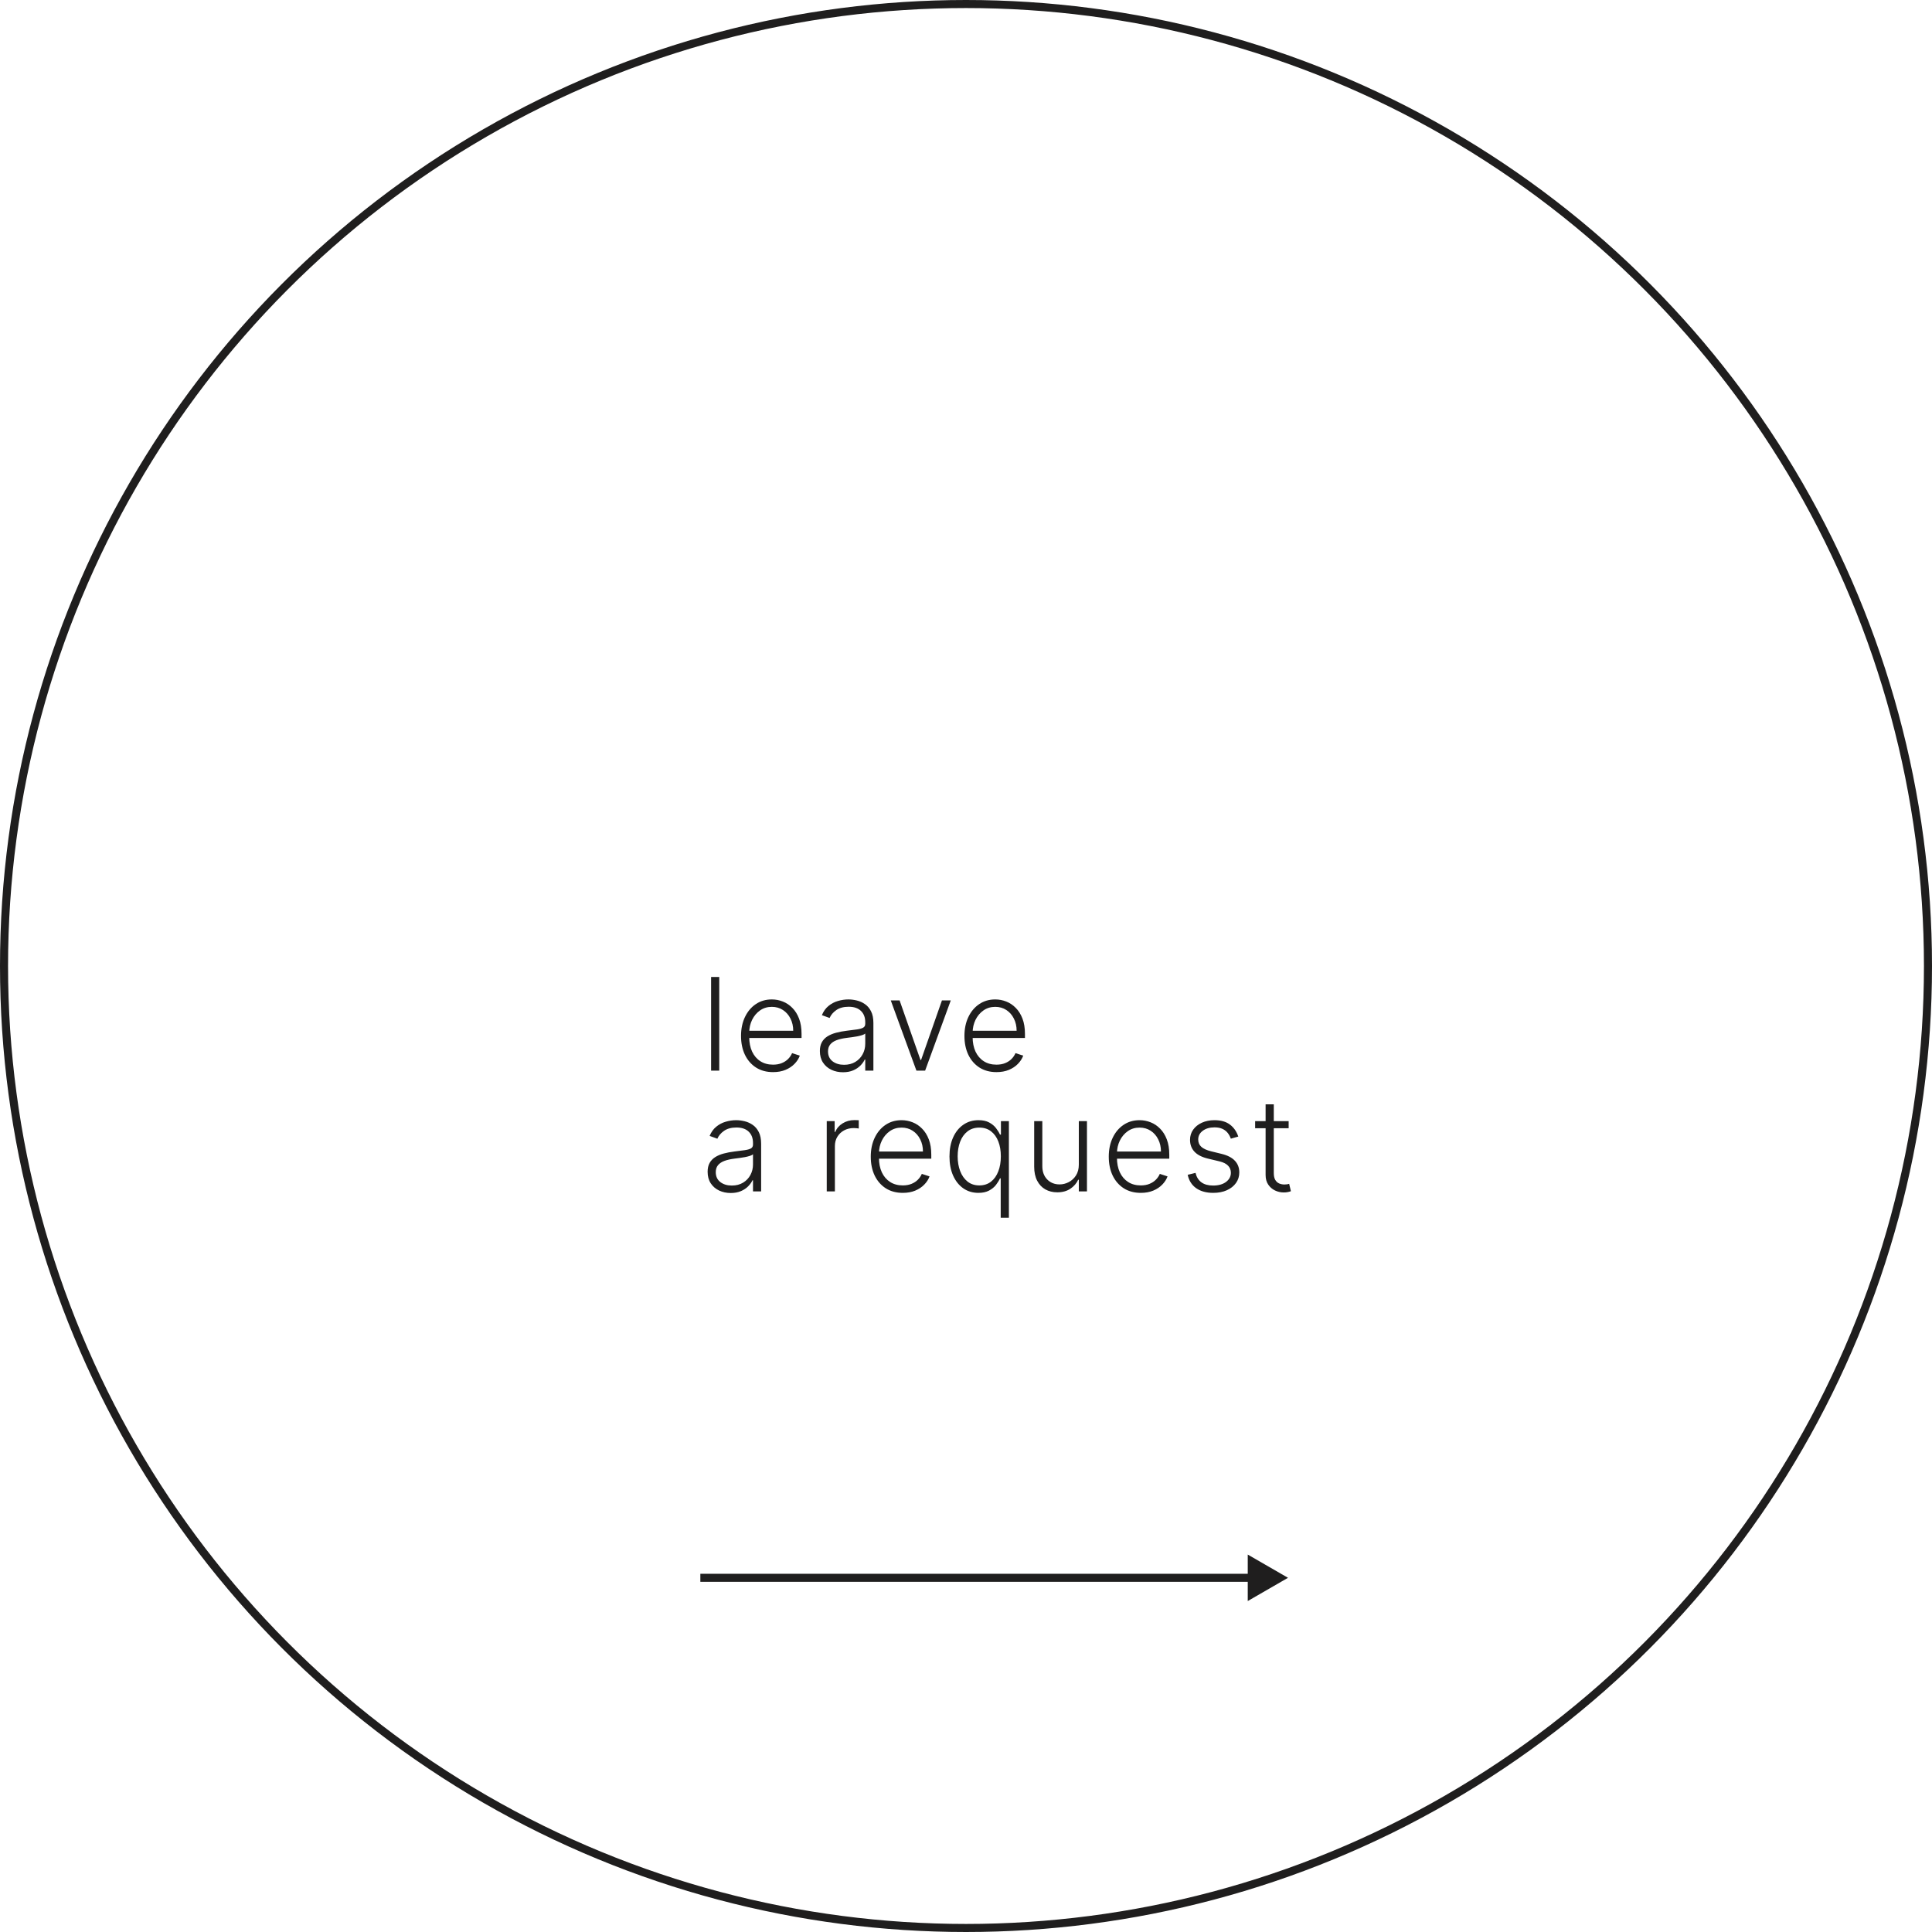<?xml version="1.0" encoding="UTF-8"?> <svg xmlns="http://www.w3.org/2000/svg" width="240" height="240" viewBox="0 0 240 240" fill="none"><path d="M160 196L155 193.113L155 198.887L160 196ZM87 196.5L155.5 196.5L155.5 195.5L87 195.5L87 196.5Z" fill="#1F1E1E"></path><circle cx="120" cy="120" r="119.5" stroke="#1F1E1E"></circle><path d="M89.347 121.364V133H88.335V121.364H89.347ZM96.031 133.182C95.217 133.182 94.512 132.992 93.918 132.614C93.323 132.231 92.863 131.703 92.537 131.028C92.215 130.35 92.054 129.57 92.054 128.688C92.054 127.809 92.215 127.028 92.537 126.347C92.863 125.661 93.311 125.125 93.883 124.739C94.459 124.348 95.124 124.153 95.878 124.153C96.351 124.153 96.808 124.241 97.247 124.415C97.686 124.585 98.08 124.848 98.429 125.205C98.781 125.557 99.059 126.002 99.264 126.54C99.469 127.074 99.571 127.706 99.571 128.438V128.938H92.753V128.045H98.537C98.537 127.485 98.423 126.981 98.196 126.534C97.972 126.083 97.66 125.727 97.258 125.466C96.861 125.205 96.4 125.074 95.878 125.074C95.325 125.074 94.838 125.222 94.418 125.517C93.997 125.812 93.668 126.203 93.429 126.688C93.194 127.172 93.075 127.703 93.071 128.278V128.812C93.071 129.506 93.19 130.112 93.429 130.631C93.671 131.146 94.014 131.545 94.457 131.83C94.9 132.114 95.425 132.256 96.031 132.256C96.444 132.256 96.806 132.191 97.116 132.062C97.431 131.934 97.694 131.761 97.906 131.545C98.122 131.326 98.285 131.085 98.395 130.824L99.355 131.136C99.222 131.504 99.005 131.843 98.702 132.153C98.402 132.464 98.027 132.714 97.577 132.903C97.13 133.089 96.615 133.182 96.031 133.182ZM104.717 133.199C104.191 133.199 103.71 133.097 103.274 132.892C102.838 132.684 102.492 132.384 102.234 131.994C101.977 131.6 101.848 131.123 101.848 130.562C101.848 130.131 101.929 129.767 102.092 129.472C102.255 129.176 102.486 128.934 102.785 128.744C103.085 128.555 103.439 128.405 103.848 128.295C104.257 128.186 104.708 128.1 105.2 128.04C105.689 127.979 106.102 127.926 106.439 127.881C106.78 127.835 107.039 127.763 107.217 127.665C107.395 127.566 107.484 127.407 107.484 127.188V126.983C107.484 126.388 107.306 125.92 106.95 125.58C106.598 125.235 106.09 125.062 105.427 125.062C104.799 125.062 104.285 125.201 103.888 125.477C103.494 125.754 103.217 126.08 103.058 126.455L102.098 126.108C102.295 125.631 102.567 125.25 102.916 124.966C103.264 124.678 103.655 124.472 104.086 124.347C104.518 124.218 104.956 124.153 105.399 124.153C105.732 124.153 106.079 124.197 106.439 124.284C106.802 124.371 107.139 124.523 107.45 124.739C107.761 124.951 108.013 125.248 108.206 125.631C108.399 126.009 108.496 126.491 108.496 127.074V133H107.484V131.619H107.422C107.3 131.877 107.121 132.127 106.882 132.369C106.643 132.612 106.344 132.811 105.984 132.966C105.624 133.121 105.202 133.199 104.717 133.199ZM104.853 132.273C105.391 132.273 105.857 132.153 106.251 131.915C106.645 131.676 106.948 131.36 107.16 130.966C107.376 130.568 107.484 130.131 107.484 129.653V128.392C107.408 128.464 107.281 128.528 107.103 128.585C106.929 128.642 106.727 128.693 106.496 128.739C106.268 128.78 106.041 128.816 105.814 128.847C105.586 128.877 105.382 128.903 105.2 128.926C104.708 128.987 104.287 129.081 103.939 129.21C103.59 129.339 103.323 129.517 103.138 129.744C102.952 129.968 102.859 130.256 102.859 130.608C102.859 131.138 103.049 131.549 103.427 131.841C103.806 132.129 104.281 132.273 104.853 132.273ZM118.109 124.273L114.922 133H113.842L110.654 124.273H111.751L114.342 131.665H114.422L117.012 124.273H118.109ZM123.784 133.182C122.969 133.182 122.265 132.992 121.67 132.614C121.075 132.231 120.615 131.703 120.289 131.028C119.967 130.35 119.806 129.57 119.806 128.688C119.806 127.809 119.967 127.028 120.289 126.347C120.615 125.661 121.064 125.125 121.636 124.739C122.212 124.348 122.876 124.153 123.63 124.153C124.104 124.153 124.56 124.241 125 124.415C125.439 124.585 125.833 124.848 126.181 125.205C126.534 125.557 126.812 126.002 127.017 126.54C127.221 127.074 127.323 127.706 127.323 128.438V128.938H120.505V128.045H126.289C126.289 127.485 126.176 126.981 125.948 126.534C125.725 126.083 125.412 125.727 125.011 125.466C124.613 125.205 124.153 125.074 123.63 125.074C123.077 125.074 122.59 125.222 122.17 125.517C121.75 125.812 121.42 126.203 121.181 126.688C120.947 127.172 120.827 127.703 120.823 128.278V128.812C120.823 129.506 120.943 130.112 121.181 130.631C121.424 131.146 121.767 131.545 122.21 131.83C122.653 132.114 123.178 132.256 123.784 132.256C124.197 132.256 124.558 132.191 124.869 132.062C125.183 131.934 125.447 131.761 125.659 131.545C125.875 131.326 126.037 131.085 126.147 130.824L127.108 131.136C126.975 131.504 126.757 131.843 126.454 132.153C126.155 132.464 125.78 132.714 125.329 132.903C124.882 133.089 124.367 133.182 123.784 133.182ZM90.773 148.199C90.246 148.199 89.765 148.097 89.329 147.892C88.894 147.684 88.547 147.384 88.29 146.994C88.032 146.6 87.903 146.123 87.903 145.562C87.903 145.131 87.985 144.767 88.148 144.472C88.311 144.176 88.542 143.934 88.841 143.744C89.14 143.555 89.494 143.405 89.903 143.295C90.312 143.186 90.763 143.1 91.256 143.04C91.744 142.979 92.157 142.926 92.494 142.881C92.835 142.835 93.095 142.763 93.273 142.665C93.451 142.566 93.54 142.407 93.54 142.188V141.983C93.54 141.388 93.362 140.92 93.006 140.58C92.653 140.235 92.146 140.062 91.483 140.062C90.854 140.062 90.341 140.201 89.943 140.477C89.549 140.754 89.273 141.08 89.114 141.455L88.153 141.108C88.35 140.631 88.623 140.25 88.972 139.966C89.32 139.678 89.71 139.472 90.142 139.347C90.574 139.218 91.011 139.153 91.454 139.153C91.788 139.153 92.135 139.197 92.494 139.284C92.858 139.371 93.195 139.523 93.506 139.739C93.816 139.951 94.068 140.248 94.261 140.631C94.454 141.009 94.551 141.491 94.551 142.074V148H93.54V146.619H93.477C93.356 146.877 93.176 147.127 92.938 147.369C92.699 147.612 92.4 147.811 92.04 147.966C91.68 148.121 91.258 148.199 90.773 148.199ZM90.909 147.273C91.447 147.273 91.913 147.153 92.307 146.915C92.701 146.676 93.004 146.36 93.216 145.966C93.432 145.568 93.54 145.131 93.54 144.653V143.392C93.464 143.464 93.337 143.528 93.159 143.585C92.985 143.642 92.782 143.693 92.551 143.739C92.324 143.78 92.097 143.816 91.869 143.847C91.642 143.877 91.438 143.903 91.256 143.926C90.763 143.987 90.343 144.081 89.994 144.21C89.646 144.339 89.379 144.517 89.193 144.744C89.008 144.968 88.915 145.256 88.915 145.608C88.915 146.138 89.104 146.549 89.483 146.841C89.862 147.129 90.337 147.273 90.909 147.273ZM102.701 148V139.273H103.684V140.614H103.758C103.933 140.174 104.236 139.82 104.667 139.551C105.103 139.278 105.595 139.142 106.145 139.142C106.228 139.142 106.321 139.144 106.423 139.148C106.525 139.152 106.611 139.155 106.679 139.159V140.188C106.633 140.18 106.554 140.169 106.44 140.153C106.326 140.138 106.203 140.131 106.071 140.131C105.616 140.131 105.211 140.227 104.855 140.42C104.503 140.61 104.224 140.873 104.02 141.21C103.815 141.547 103.713 141.932 103.713 142.364V148H102.701ZM112.147 148.182C111.333 148.182 110.628 147.992 110.034 147.614C109.439 147.231 108.979 146.703 108.653 146.028C108.331 145.35 108.17 144.57 108.17 143.688C108.17 142.809 108.331 142.028 108.653 141.347C108.979 140.661 109.428 140.125 110 139.739C110.575 139.348 111.24 139.153 111.994 139.153C112.467 139.153 112.924 139.241 113.363 139.415C113.803 139.585 114.197 139.848 114.545 140.205C114.897 140.557 115.176 141.002 115.38 141.54C115.585 142.074 115.687 142.706 115.687 143.438V143.938H108.869V143.045H114.653C114.653 142.485 114.539 141.981 114.312 141.534C114.089 141.083 113.776 140.727 113.375 140.466C112.977 140.205 112.517 140.074 111.994 140.074C111.441 140.074 110.954 140.222 110.534 140.517C110.113 140.812 109.784 141.203 109.545 141.688C109.31 142.172 109.191 142.703 109.187 143.278V143.812C109.187 144.506 109.306 145.112 109.545 145.631C109.788 146.146 110.13 146.545 110.574 146.83C111.017 147.114 111.541 147.256 112.147 147.256C112.56 147.256 112.922 147.191 113.233 147.062C113.547 146.934 113.81 146.761 114.022 146.545C114.238 146.326 114.401 146.085 114.511 145.824L115.471 146.136C115.339 146.504 115.121 146.843 114.818 147.153C114.519 147.464 114.144 147.714 113.693 147.903C113.246 148.089 112.731 148.182 112.147 148.182ZM124.311 151.273V146.381H124.22C124.102 146.646 123.936 146.919 123.72 147.199C123.504 147.475 123.218 147.708 122.862 147.898C122.506 148.087 122.064 148.182 121.538 148.182C120.826 148.182 120.199 147.992 119.657 147.614C119.119 147.235 118.699 146.706 118.396 146.028C118.097 145.35 117.947 144.561 117.947 143.659C117.947 142.761 118.097 141.975 118.396 141.301C118.699 140.623 119.121 140.097 119.663 139.722C120.205 139.343 120.835 139.153 121.555 139.153C122.089 139.153 122.53 139.248 122.879 139.438C123.231 139.627 123.513 139.86 123.725 140.136C123.938 140.409 124.102 140.676 124.22 140.938H124.339V139.273H125.328V151.273H124.311ZM121.657 147.256C122.222 147.256 122.703 147.102 123.1 146.795C123.498 146.485 123.801 146.059 124.009 145.517C124.222 144.972 124.328 144.347 124.328 143.642C124.328 142.945 124.224 142.33 124.015 141.795C123.807 141.258 123.504 140.837 123.106 140.534C122.712 140.227 122.229 140.074 121.657 140.074C121.074 140.074 120.581 140.233 120.18 140.551C119.778 140.866 119.475 141.292 119.271 141.83C119.066 142.367 118.964 142.972 118.964 143.642C118.964 144.32 119.068 144.932 119.277 145.477C119.485 146.023 119.79 146.456 120.191 146.778C120.593 147.097 121.081 147.256 121.657 147.256ZM134.015 144.665V139.273H135.026V148H134.015V146.551H133.936C133.731 146.998 133.407 147.371 132.964 147.67C132.521 147.966 131.979 148.114 131.339 148.114C130.782 148.114 130.288 147.992 129.856 147.75C129.424 147.504 129.085 147.144 128.839 146.67C128.593 146.197 128.47 145.616 128.47 144.926V139.273H129.481V144.864C129.481 145.545 129.682 146.095 130.083 146.511C130.485 146.924 131 147.131 131.629 147.131C132.023 147.131 132.401 147.036 132.765 146.847C133.129 146.657 133.428 146.381 133.663 146.017C133.898 145.65 134.015 145.199 134.015 144.665ZM141.712 148.182C140.898 148.182 140.193 147.992 139.599 147.614C139.004 147.231 138.544 146.703 138.218 146.028C137.896 145.35 137.735 144.57 137.735 143.688C137.735 142.809 137.896 142.028 138.218 141.347C138.544 140.661 138.993 140.125 139.565 139.739C140.14 139.348 140.805 139.153 141.559 139.153C142.032 139.153 142.489 139.241 142.928 139.415C143.368 139.585 143.762 139.848 144.11 140.205C144.462 140.557 144.741 141.002 144.945 141.54C145.15 142.074 145.252 142.706 145.252 143.438V143.938H138.434V143.045H144.218C144.218 142.485 144.104 141.981 143.877 141.534C143.654 141.083 143.341 140.727 142.94 140.466C142.542 140.205 142.082 140.074 141.559 140.074C141.006 140.074 140.519 140.222 140.099 140.517C139.678 140.812 139.349 141.203 139.11 141.688C138.875 142.172 138.756 142.703 138.752 143.278V143.812C138.752 144.506 138.871 145.112 139.11 145.631C139.353 146.146 139.695 146.545 140.139 146.83C140.582 147.114 141.106 147.256 141.712 147.256C142.125 147.256 142.487 147.191 142.798 147.062C143.112 146.934 143.375 146.761 143.587 146.545C143.803 146.326 143.966 146.085 144.076 145.824L145.036 146.136C144.904 146.504 144.686 146.843 144.383 147.153C144.084 147.464 143.709 147.714 143.258 147.903C142.811 148.089 142.296 148.182 141.712 148.182ZM153.824 141.188L152.898 141.449C152.807 141.187 152.679 140.951 152.512 140.739C152.345 140.527 152.128 140.358 151.859 140.233C151.593 140.108 151.264 140.045 150.87 140.045C150.279 140.045 149.794 140.186 149.415 140.466C149.037 140.746 148.847 141.108 148.847 141.551C148.847 141.926 148.976 142.231 149.234 142.466C149.495 142.697 149.896 142.881 150.438 143.017L151.756 143.341C152.487 143.519 153.035 143.801 153.398 144.188C153.766 144.574 153.949 145.059 153.949 145.642C153.949 146.134 153.813 146.572 153.54 146.955C153.268 147.337 152.887 147.638 152.398 147.858C151.914 148.074 151.351 148.182 150.711 148.182C149.859 148.182 149.156 147.991 148.603 147.608C148.05 147.222 147.696 146.665 147.54 145.938L148.512 145.699C148.637 146.218 148.881 146.61 149.245 146.875C149.612 147.14 150.095 147.273 150.694 147.273C151.364 147.273 151.9 147.123 152.302 146.824C152.703 146.521 152.904 146.142 152.904 145.688C152.904 145.335 152.787 145.04 152.552 144.801C152.317 144.559 151.961 144.381 151.484 144.267L150.057 143.926C149.3 143.744 148.739 143.456 148.376 143.062C148.012 142.669 147.83 142.18 147.83 141.597C147.83 141.116 147.961 140.693 148.222 140.33C148.484 139.962 148.843 139.674 149.302 139.466C149.76 139.258 150.283 139.153 150.87 139.153C151.669 139.153 152.307 139.335 152.785 139.699C153.266 140.059 153.612 140.555 153.824 141.188ZM160.081 139.273V140.153H155.917V139.273H160.081ZM157.218 137.182H158.235V145.722C158.235 146.085 158.297 146.371 158.422 146.58C158.547 146.784 158.71 146.93 158.911 147.017C159.112 147.1 159.326 147.142 159.553 147.142C159.686 147.142 159.799 147.134 159.894 147.119C159.989 147.1 160.072 147.081 160.144 147.062L160.36 147.977C160.261 148.015 160.14 148.049 159.996 148.08C159.852 148.114 159.674 148.131 159.462 148.131C159.091 148.131 158.733 148.049 158.388 147.886C158.047 147.723 157.767 147.481 157.547 147.159C157.328 146.837 157.218 146.438 157.218 145.96V137.182Z" fill="#1F1E1E"></path></svg> 